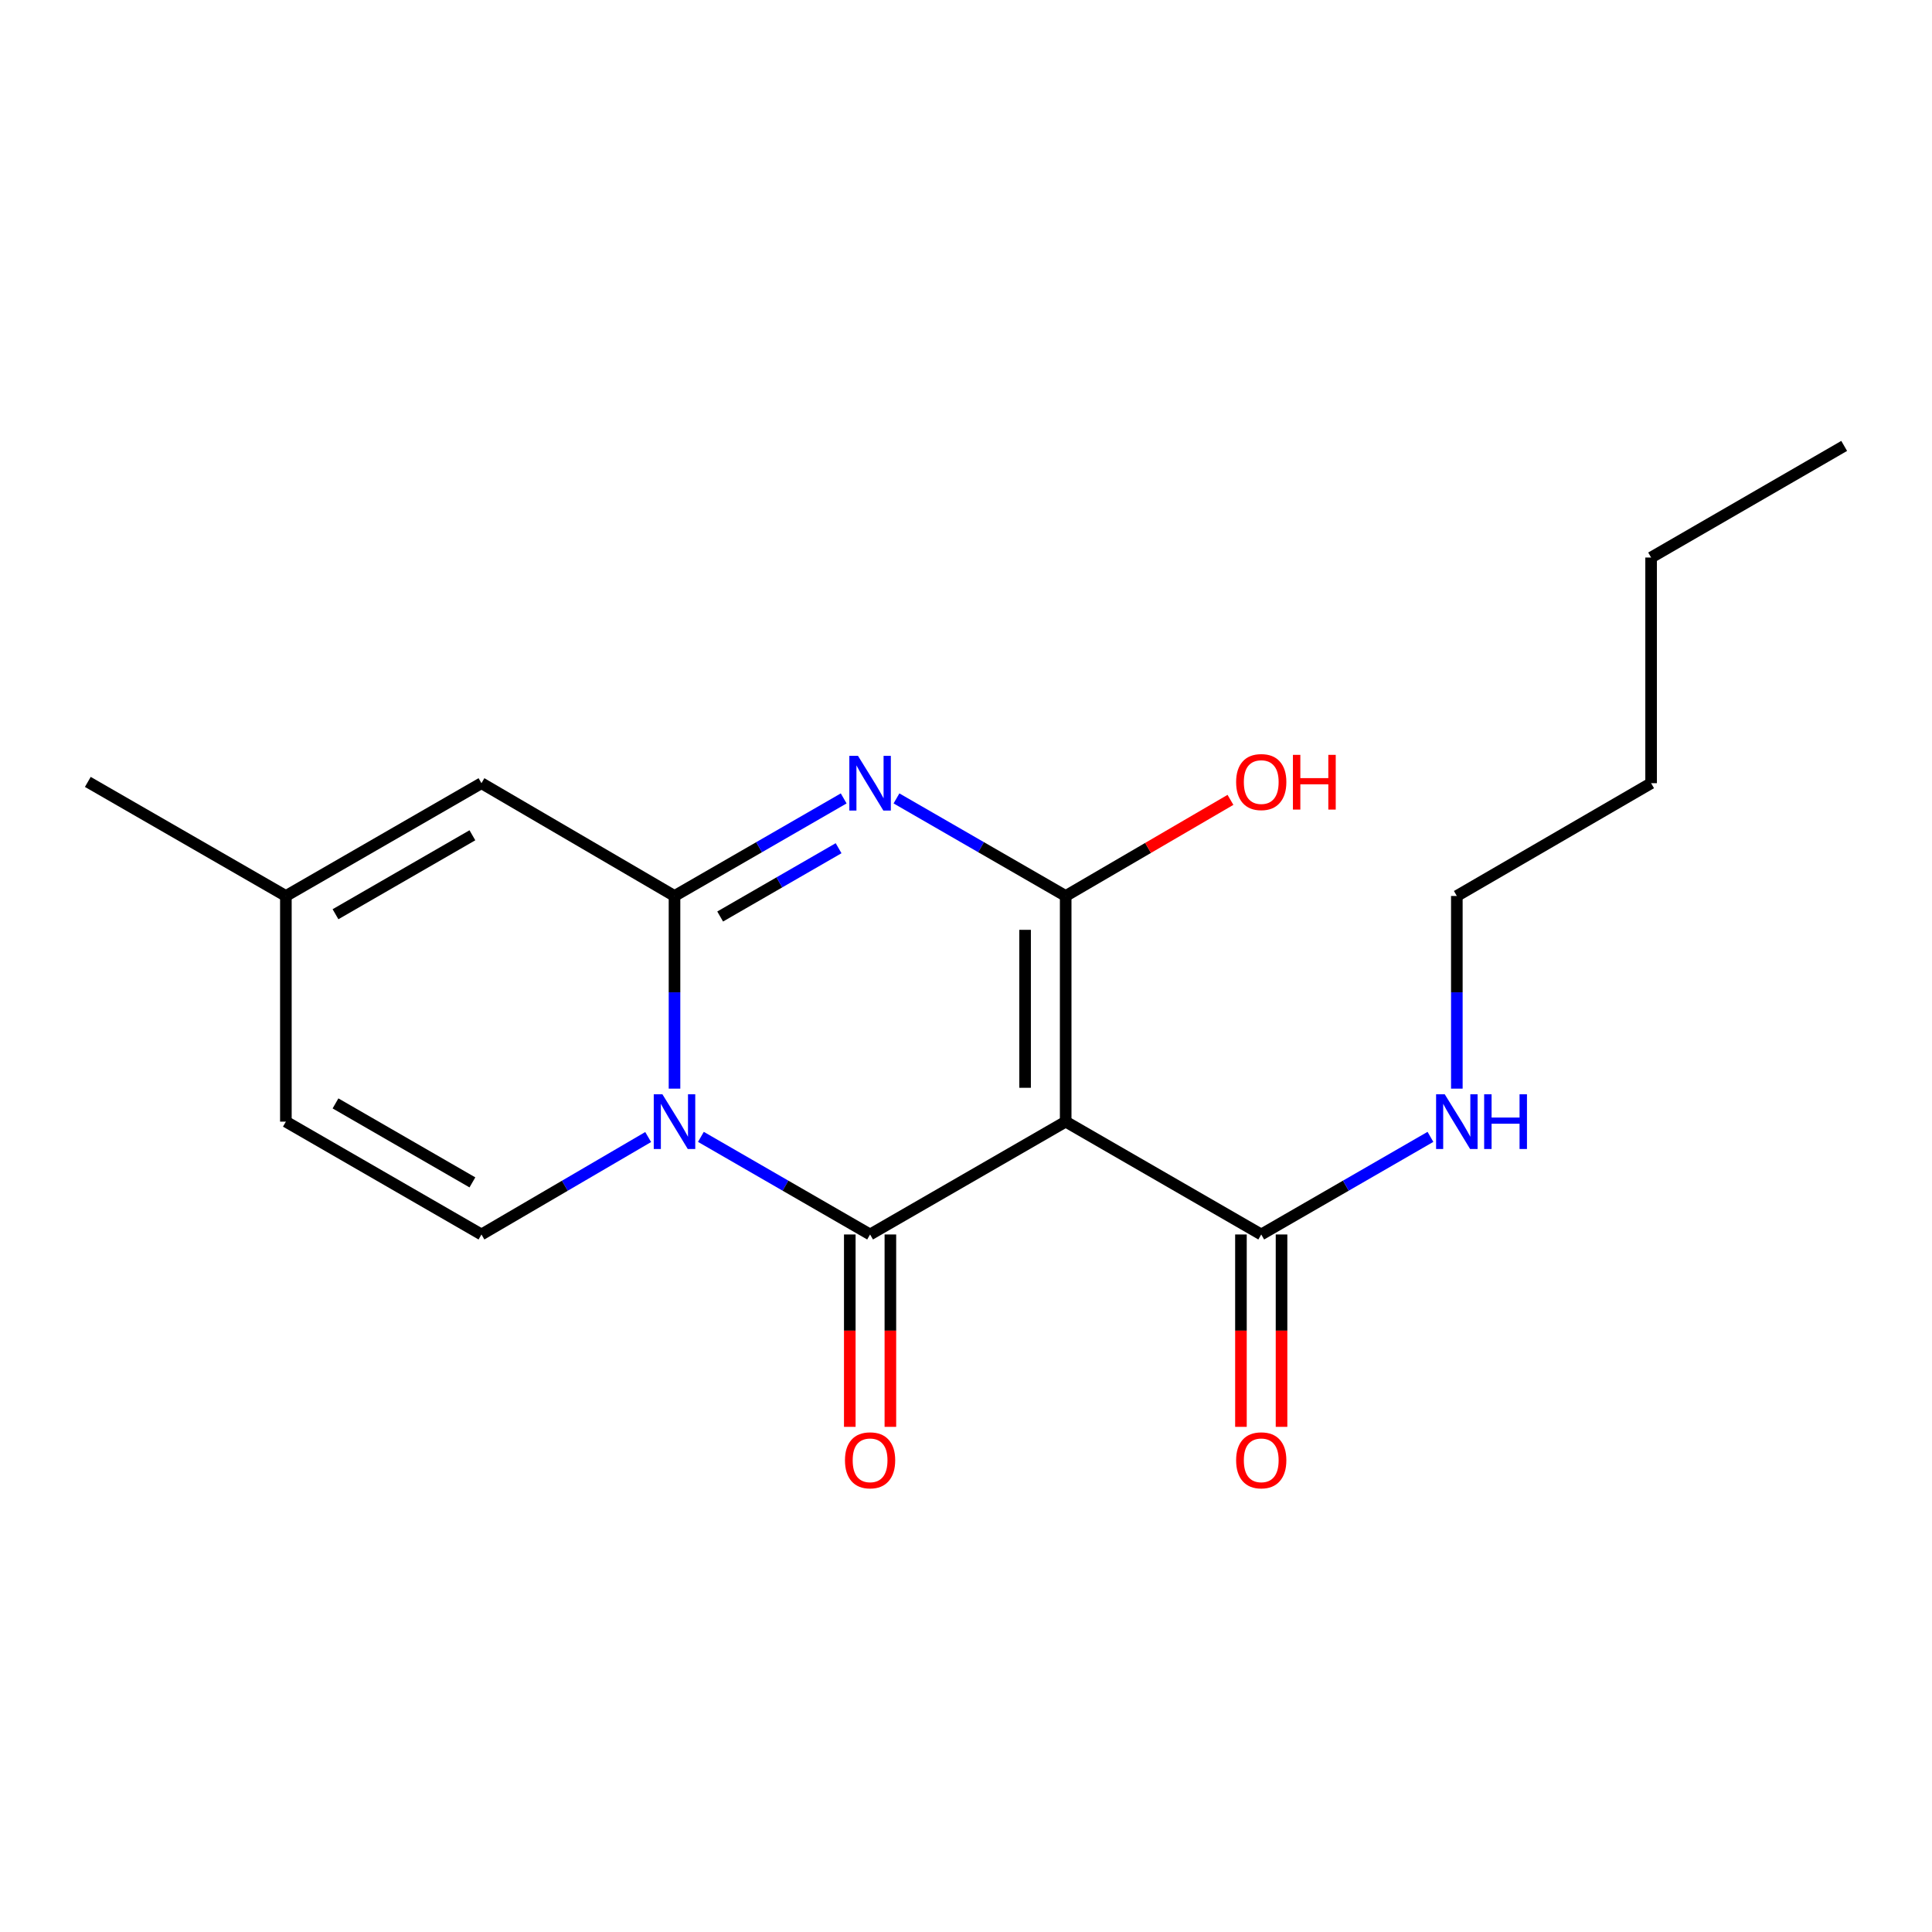 <?xml version='1.0' encoding='iso-8859-1'?>
<svg version='1.1' baseProfile='full'
              xmlns='http://www.w3.org/2000/svg'
                      xmlns:rdkit='http://www.rdkit.org/xml'
                      xmlns:xlink='http://www.w3.org/1999/xlink'
                  xml:space='preserve'
width='1000px' height='1000px' viewBox='0 0 1000 1000'>
<!-- END OF HEADER -->
<rect style='opacity:1.0;fill:#FFFFFF;stroke:none' width='1000' height='1000' x='0' y='0'> </rect>
<path class='bond-1' d='M 362.785,588.442 L 406.569,613.702' style='fill:none;fill-rule:evenodd;stroke:#0000FF;stroke-width:6px;stroke-linecap:butt;stroke-linejoin:miter;stroke-opacity:1' />
<path class='bond-1' d='M 406.569,613.702 L 450.354,638.962' style='fill:none;fill-rule:evenodd;stroke:#000000;stroke-width:6px;stroke-linecap:butt;stroke-linejoin:miter;stroke-opacity:1' />
<path class='bond-2' d='M 349.123,563.48 L 349.123,513.619' style='fill:none;fill-rule:evenodd;stroke:#0000FF;stroke-width:6px;stroke-linecap:butt;stroke-linejoin:miter;stroke-opacity:1' />
<path class='bond-2' d='M 349.123,513.619 L 349.123,463.758' style='fill:none;fill-rule:evenodd;stroke:#000000;stroke-width:6px;stroke-linecap:butt;stroke-linejoin:miter;stroke-opacity:1' />
<path class='bond-5' d='M 335.49,588.529 L 292.345,613.745' style='fill:none;fill-rule:evenodd;stroke:#0000FF;stroke-width:6px;stroke-linecap:butt;stroke-linejoin:miter;stroke-opacity:1' />
<path class='bond-5' d='M 292.345,613.745 L 249.2,638.962' style='fill:none;fill-rule:evenodd;stroke:#000000;stroke-width:6px;stroke-linecap:butt;stroke-linejoin:miter;stroke-opacity:1' />
<path class='bond-0' d='M 551.596,580.56 L 450.354,638.962' style='fill:none;fill-rule:evenodd;stroke:#000000;stroke-width:6px;stroke-linecap:butt;stroke-linejoin:miter;stroke-opacity:1' />
<path class='bond-6' d='M 551.596,580.56 L 652.815,638.962' style='fill:none;fill-rule:evenodd;stroke:#000000;stroke-width:6px;stroke-linecap:butt;stroke-linejoin:miter;stroke-opacity:1' />
<path class='bond-20' d='M 551.596,580.56 L 551.596,463.758' style='fill:none;fill-rule:evenodd;stroke:#000000;stroke-width:6px;stroke-linecap:butt;stroke-linejoin:miter;stroke-opacity:1' />
<path class='bond-20' d='M 530.584,563.04 L 530.584,481.278' style='fill:none;fill-rule:evenodd;stroke:#000000;stroke-width:6px;stroke-linecap:butt;stroke-linejoin:miter;stroke-opacity:1' />
<path class='bond-10' d='M 439.848,638.962 L 439.848,688.749' style='fill:none;fill-rule:evenodd;stroke:#000000;stroke-width:6px;stroke-linecap:butt;stroke-linejoin:miter;stroke-opacity:1' />
<path class='bond-10' d='M 439.848,688.749 L 439.848,738.536' style='fill:none;fill-rule:evenodd;stroke:#FF0000;stroke-width:6px;stroke-linecap:butt;stroke-linejoin:miter;stroke-opacity:1' />
<path class='bond-10' d='M 460.86,638.962 L 460.86,688.749' style='fill:none;fill-rule:evenodd;stroke:#000000;stroke-width:6px;stroke-linecap:butt;stroke-linejoin:miter;stroke-opacity:1' />
<path class='bond-10' d='M 460.86,688.749 L 460.86,738.536' style='fill:none;fill-rule:evenodd;stroke:#FF0000;stroke-width:6px;stroke-linecap:butt;stroke-linejoin:miter;stroke-opacity:1' />
<path class='bond-3' d='M 349.123,463.758 L 392.908,438.508' style='fill:none;fill-rule:evenodd;stroke:#000000;stroke-width:6px;stroke-linecap:butt;stroke-linejoin:miter;stroke-opacity:1' />
<path class='bond-3' d='M 392.908,438.508 L 436.692,413.258' style='fill:none;fill-rule:evenodd;stroke:#0000FF;stroke-width:6px;stroke-linecap:butt;stroke-linejoin:miter;stroke-opacity:1' />
<path class='bond-3' d='M 372.755,474.385 L 403.404,456.71' style='fill:none;fill-rule:evenodd;stroke:#000000;stroke-width:6px;stroke-linecap:butt;stroke-linejoin:miter;stroke-opacity:1' />
<path class='bond-3' d='M 403.404,456.71 L 434.054,439.035' style='fill:none;fill-rule:evenodd;stroke:#0000FF;stroke-width:6px;stroke-linecap:butt;stroke-linejoin:miter;stroke-opacity:1' />
<path class='bond-7' d='M 349.123,463.758 L 249.2,405.38' style='fill:none;fill-rule:evenodd;stroke:#000000;stroke-width:6px;stroke-linecap:butt;stroke-linejoin:miter;stroke-opacity:1' />
<path class='bond-4' d='M 464.015,413.257 L 507.806,438.507' style='fill:none;fill-rule:evenodd;stroke:#0000FF;stroke-width:6px;stroke-linecap:butt;stroke-linejoin:miter;stroke-opacity:1' />
<path class='bond-4' d='M 507.806,438.507 L 551.596,463.758' style='fill:none;fill-rule:evenodd;stroke:#000000;stroke-width:6px;stroke-linecap:butt;stroke-linejoin:miter;stroke-opacity:1' />
<path class='bond-12' d='M 551.596,463.758 L 594.241,438.882' style='fill:none;fill-rule:evenodd;stroke:#000000;stroke-width:6px;stroke-linecap:butt;stroke-linejoin:miter;stroke-opacity:1' />
<path class='bond-12' d='M 594.241,438.882 L 636.885,414.006' style='fill:none;fill-rule:evenodd;stroke:#FF0000;stroke-width:6px;stroke-linecap:butt;stroke-linejoin:miter;stroke-opacity:1' />
<path class='bond-8' d='M 249.2,638.962 L 147.969,580.56' style='fill:none;fill-rule:evenodd;stroke:#000000;stroke-width:6px;stroke-linecap:butt;stroke-linejoin:miter;stroke-opacity:1' />
<path class='bond-8' d='M 244.515,612.001 L 173.654,571.12' style='fill:none;fill-rule:evenodd;stroke:#000000;stroke-width:6px;stroke-linecap:butt;stroke-linejoin:miter;stroke-opacity:1' />
<path class='bond-11' d='M 642.309,638.962 L 642.309,688.749' style='fill:none;fill-rule:evenodd;stroke:#000000;stroke-width:6px;stroke-linecap:butt;stroke-linejoin:miter;stroke-opacity:1' />
<path class='bond-11' d='M 642.309,688.749 L 642.309,738.536' style='fill:none;fill-rule:evenodd;stroke:#FF0000;stroke-width:6px;stroke-linecap:butt;stroke-linejoin:miter;stroke-opacity:1' />
<path class='bond-11' d='M 663.321,638.962 L 663.321,688.749' style='fill:none;fill-rule:evenodd;stroke:#000000;stroke-width:6px;stroke-linecap:butt;stroke-linejoin:miter;stroke-opacity:1' />
<path class='bond-11' d='M 663.321,688.749 L 663.321,738.536' style='fill:none;fill-rule:evenodd;stroke:#FF0000;stroke-width:6px;stroke-linecap:butt;stroke-linejoin:miter;stroke-opacity:1' />
<path class='bond-13' d='M 652.815,638.962 L 696.605,613.701' style='fill:none;fill-rule:evenodd;stroke:#000000;stroke-width:6px;stroke-linecap:butt;stroke-linejoin:miter;stroke-opacity:1' />
<path class='bond-13' d='M 696.605,613.701 L 740.395,588.441' style='fill:none;fill-rule:evenodd;stroke:#0000FF;stroke-width:6px;stroke-linecap:butt;stroke-linejoin:miter;stroke-opacity:1' />
<path class='bond-19' d='M 249.2,405.38 L 147.969,463.758' style='fill:none;fill-rule:evenodd;stroke:#000000;stroke-width:6px;stroke-linecap:butt;stroke-linejoin:miter;stroke-opacity:1' />
<path class='bond-19' d='M 244.512,432.338 L 173.651,473.203' style='fill:none;fill-rule:evenodd;stroke:#000000;stroke-width:6px;stroke-linecap:butt;stroke-linejoin:miter;stroke-opacity:1' />
<path class='bond-9' d='M 147.969,580.56 L 147.969,463.758' style='fill:none;fill-rule:evenodd;stroke:#000000;stroke-width:6px;stroke-linecap:butt;stroke-linejoin:miter;stroke-opacity:1' />
<path class='bond-14' d='M 147.969,463.758 L 45.455,404.714' style='fill:none;fill-rule:evenodd;stroke:#000000;stroke-width:6px;stroke-linecap:butt;stroke-linejoin:miter;stroke-opacity:1' />
<path class='bond-15' d='M 754.057,563.48 L 754.057,513.619' style='fill:none;fill-rule:evenodd;stroke:#0000FF;stroke-width:6px;stroke-linecap:butt;stroke-linejoin:miter;stroke-opacity:1' />
<path class='bond-15' d='M 754.057,513.619 L 754.057,463.758' style='fill:none;fill-rule:evenodd;stroke:#000000;stroke-width:6px;stroke-linecap:butt;stroke-linejoin:miter;stroke-opacity:1' />
<path class='bond-16' d='M 754.057,463.758 L 854.611,405.38' style='fill:none;fill-rule:evenodd;stroke:#000000;stroke-width:6px;stroke-linecap:butt;stroke-linejoin:miter;stroke-opacity:1' />
<path class='bond-17' d='M 854.611,405.38 L 854.611,288.577' style='fill:none;fill-rule:evenodd;stroke:#000000;stroke-width:6px;stroke-linecap:butt;stroke-linejoin:miter;stroke-opacity:1' />
<path class='bond-18' d='M 854.611,288.577 L 954.545,230.806' style='fill:none;fill-rule:evenodd;stroke:#000000;stroke-width:6px;stroke-linecap:butt;stroke-linejoin:miter;stroke-opacity:1' />
<path  class='atom-0' d='M 342.863 566.4
L 352.143 581.4
Q 353.063 582.88, 354.543 585.56
Q 356.023 588.24, 356.103 588.4
L 356.103 566.4
L 359.863 566.4
L 359.863 594.72
L 355.983 594.72
L 346.023 578.32
Q 344.863 576.4, 343.623 574.2
Q 342.423 572, 342.063 571.32
L 342.063 594.72
L 338.383 594.72
L 338.383 566.4
L 342.863 566.4
' fill='#0000FF'/>
<path  class='atom-4' d='M 444.094 391.22
L 453.374 406.22
Q 454.294 407.7, 455.774 410.38
Q 457.254 413.06, 457.334 413.22
L 457.334 391.22
L 461.094 391.22
L 461.094 419.54
L 457.214 419.54
L 447.254 403.14
Q 446.094 401.22, 444.854 399.02
Q 443.654 396.82, 443.294 396.14
L 443.294 419.54
L 439.614 419.54
L 439.614 391.22
L 444.094 391.22
' fill='#0000FF'/>
<path  class='atom-11' d='M 437.354 755.856
Q 437.354 749.056, 440.714 745.256
Q 444.074 741.456, 450.354 741.456
Q 456.634 741.456, 459.994 745.256
Q 463.354 749.056, 463.354 755.856
Q 463.354 762.736, 459.954 766.656
Q 456.554 770.536, 450.354 770.536
Q 444.114 770.536, 440.714 766.656
Q 437.354 762.776, 437.354 755.856
M 450.354 767.336
Q 454.674 767.336, 456.994 764.456
Q 459.354 761.536, 459.354 755.856
Q 459.354 750.296, 456.994 747.496
Q 454.674 744.656, 450.354 744.656
Q 446.034 744.656, 443.674 747.456
Q 441.354 750.256, 441.354 755.856
Q 441.354 761.576, 443.674 764.456
Q 446.034 767.336, 450.354 767.336
' fill='#FF0000'/>
<path  class='atom-12' d='M 639.815 755.856
Q 639.815 749.056, 643.175 745.256
Q 646.535 741.456, 652.815 741.456
Q 659.095 741.456, 662.455 745.256
Q 665.815 749.056, 665.815 755.856
Q 665.815 762.736, 662.415 766.656
Q 659.015 770.536, 652.815 770.536
Q 646.575 770.536, 643.175 766.656
Q 639.815 762.776, 639.815 755.856
M 652.815 767.336
Q 657.135 767.336, 659.455 764.456
Q 661.815 761.536, 661.815 755.856
Q 661.815 750.296, 659.455 747.496
Q 657.135 744.656, 652.815 744.656
Q 648.495 744.656, 646.135 747.456
Q 643.815 750.256, 643.815 755.856
Q 643.815 761.576, 646.135 764.456
Q 648.495 767.336, 652.815 767.336
' fill='#FF0000'/>
<path  class='atom-13' d='M 639.815 404.794
Q 639.815 397.994, 643.175 394.194
Q 646.535 390.394, 652.815 390.394
Q 659.095 390.394, 662.455 394.194
Q 665.815 397.994, 665.815 404.794
Q 665.815 411.674, 662.415 415.594
Q 659.015 419.474, 652.815 419.474
Q 646.575 419.474, 643.175 415.594
Q 639.815 411.714, 639.815 404.794
M 652.815 416.274
Q 657.135 416.274, 659.455 413.394
Q 661.815 410.474, 661.815 404.794
Q 661.815 399.234, 659.455 396.434
Q 657.135 393.594, 652.815 393.594
Q 648.495 393.594, 646.135 396.394
Q 643.815 399.194, 643.815 404.794
Q 643.815 410.514, 646.135 413.394
Q 648.495 416.274, 652.815 416.274
' fill='#FF0000'/>
<path  class='atom-13' d='M 669.215 390.714
L 673.055 390.714
L 673.055 402.754
L 687.535 402.754
L 687.535 390.714
L 691.375 390.714
L 691.375 419.034
L 687.535 419.034
L 687.535 405.954
L 673.055 405.954
L 673.055 419.034
L 669.215 419.034
L 669.215 390.714
' fill='#FF0000'/>
<path  class='atom-14' d='M 747.797 566.4
L 757.077 581.4
Q 757.997 582.88, 759.477 585.56
Q 760.957 588.24, 761.037 588.4
L 761.037 566.4
L 764.797 566.4
L 764.797 594.72
L 760.917 594.72
L 750.957 578.32
Q 749.797 576.4, 748.557 574.2
Q 747.357 572, 746.997 571.32
L 746.997 594.72
L 743.317 594.72
L 743.317 566.4
L 747.797 566.4
' fill='#0000FF'/>
<path  class='atom-14' d='M 768.197 566.4
L 772.037 566.4
L 772.037 578.44
L 786.517 578.44
L 786.517 566.4
L 790.357 566.4
L 790.357 594.72
L 786.517 594.72
L 786.517 581.64
L 772.037 581.64
L 772.037 594.72
L 768.197 594.72
L 768.197 566.4
' fill='#0000FF'/>
</svg>
